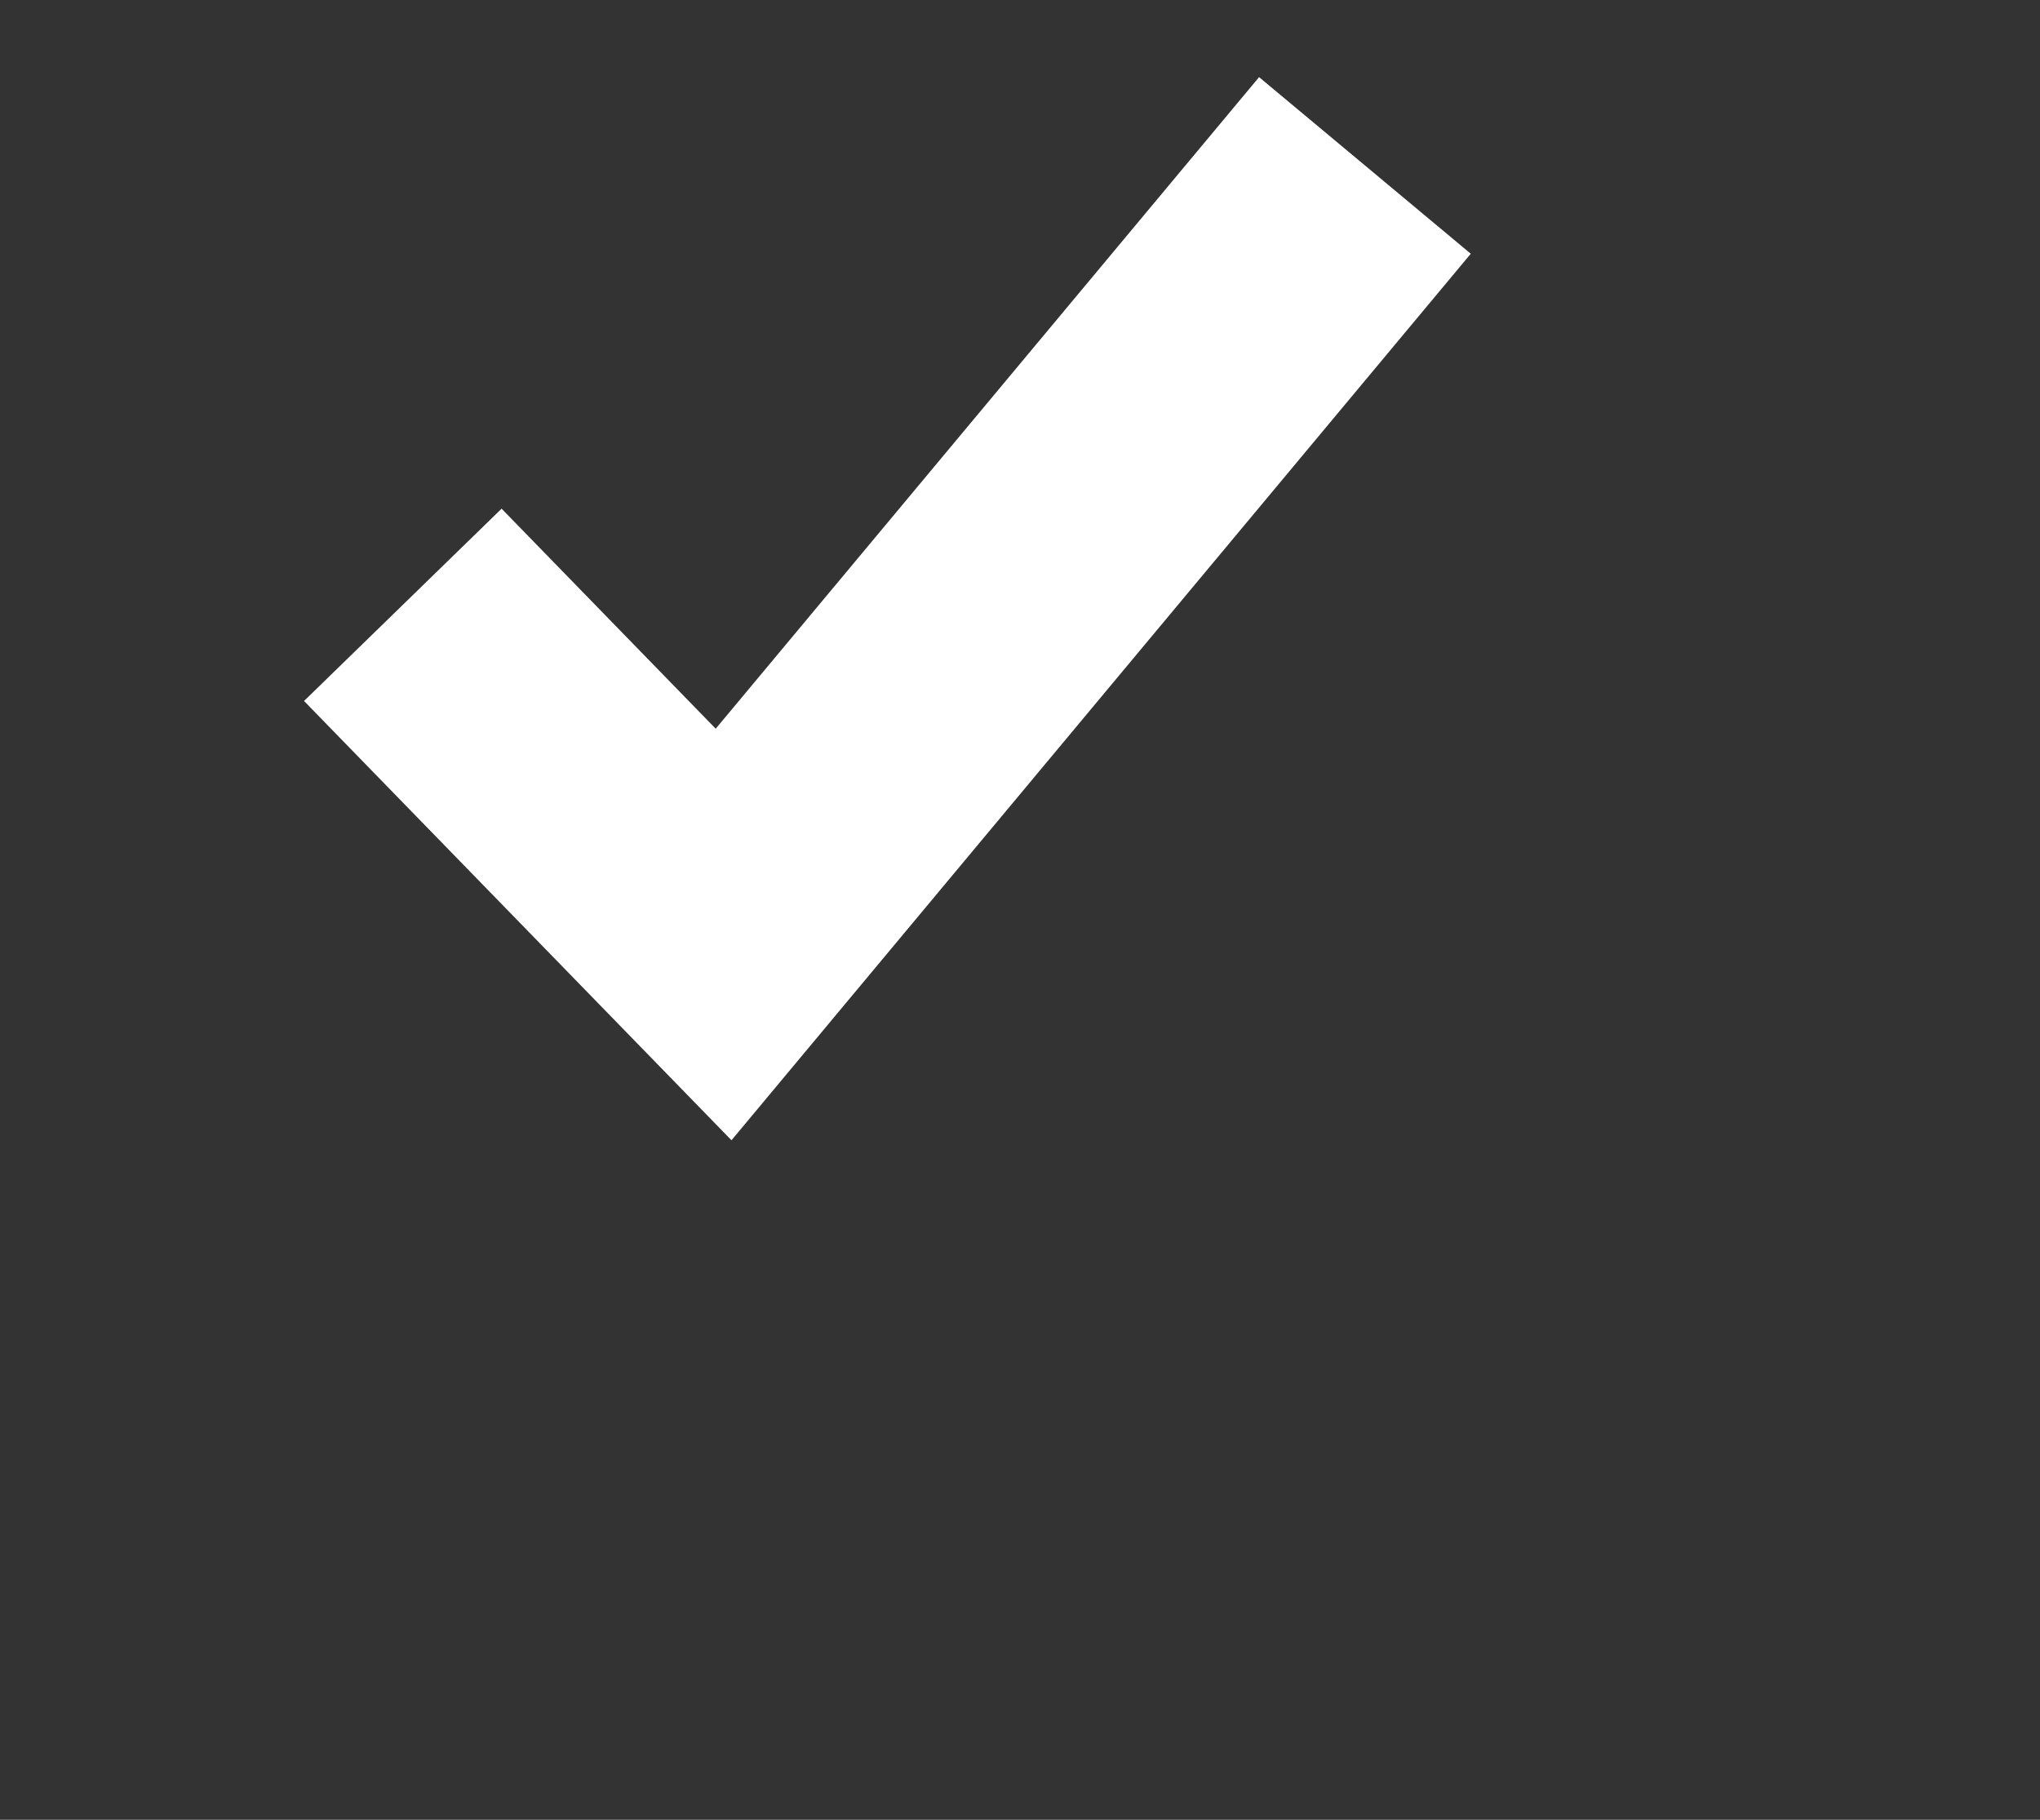 <svg xmlns="http://www.w3.org/2000/svg" width="18.5" height="16.5"><rect width="100%" height="100%" fill="#333333" stroke="none"/><path stroke="#FFFFFF" stroke-width="2.5" fill="none" d="M3.653 5.484l2.909 2.989L12.378 1.5"/></svg>